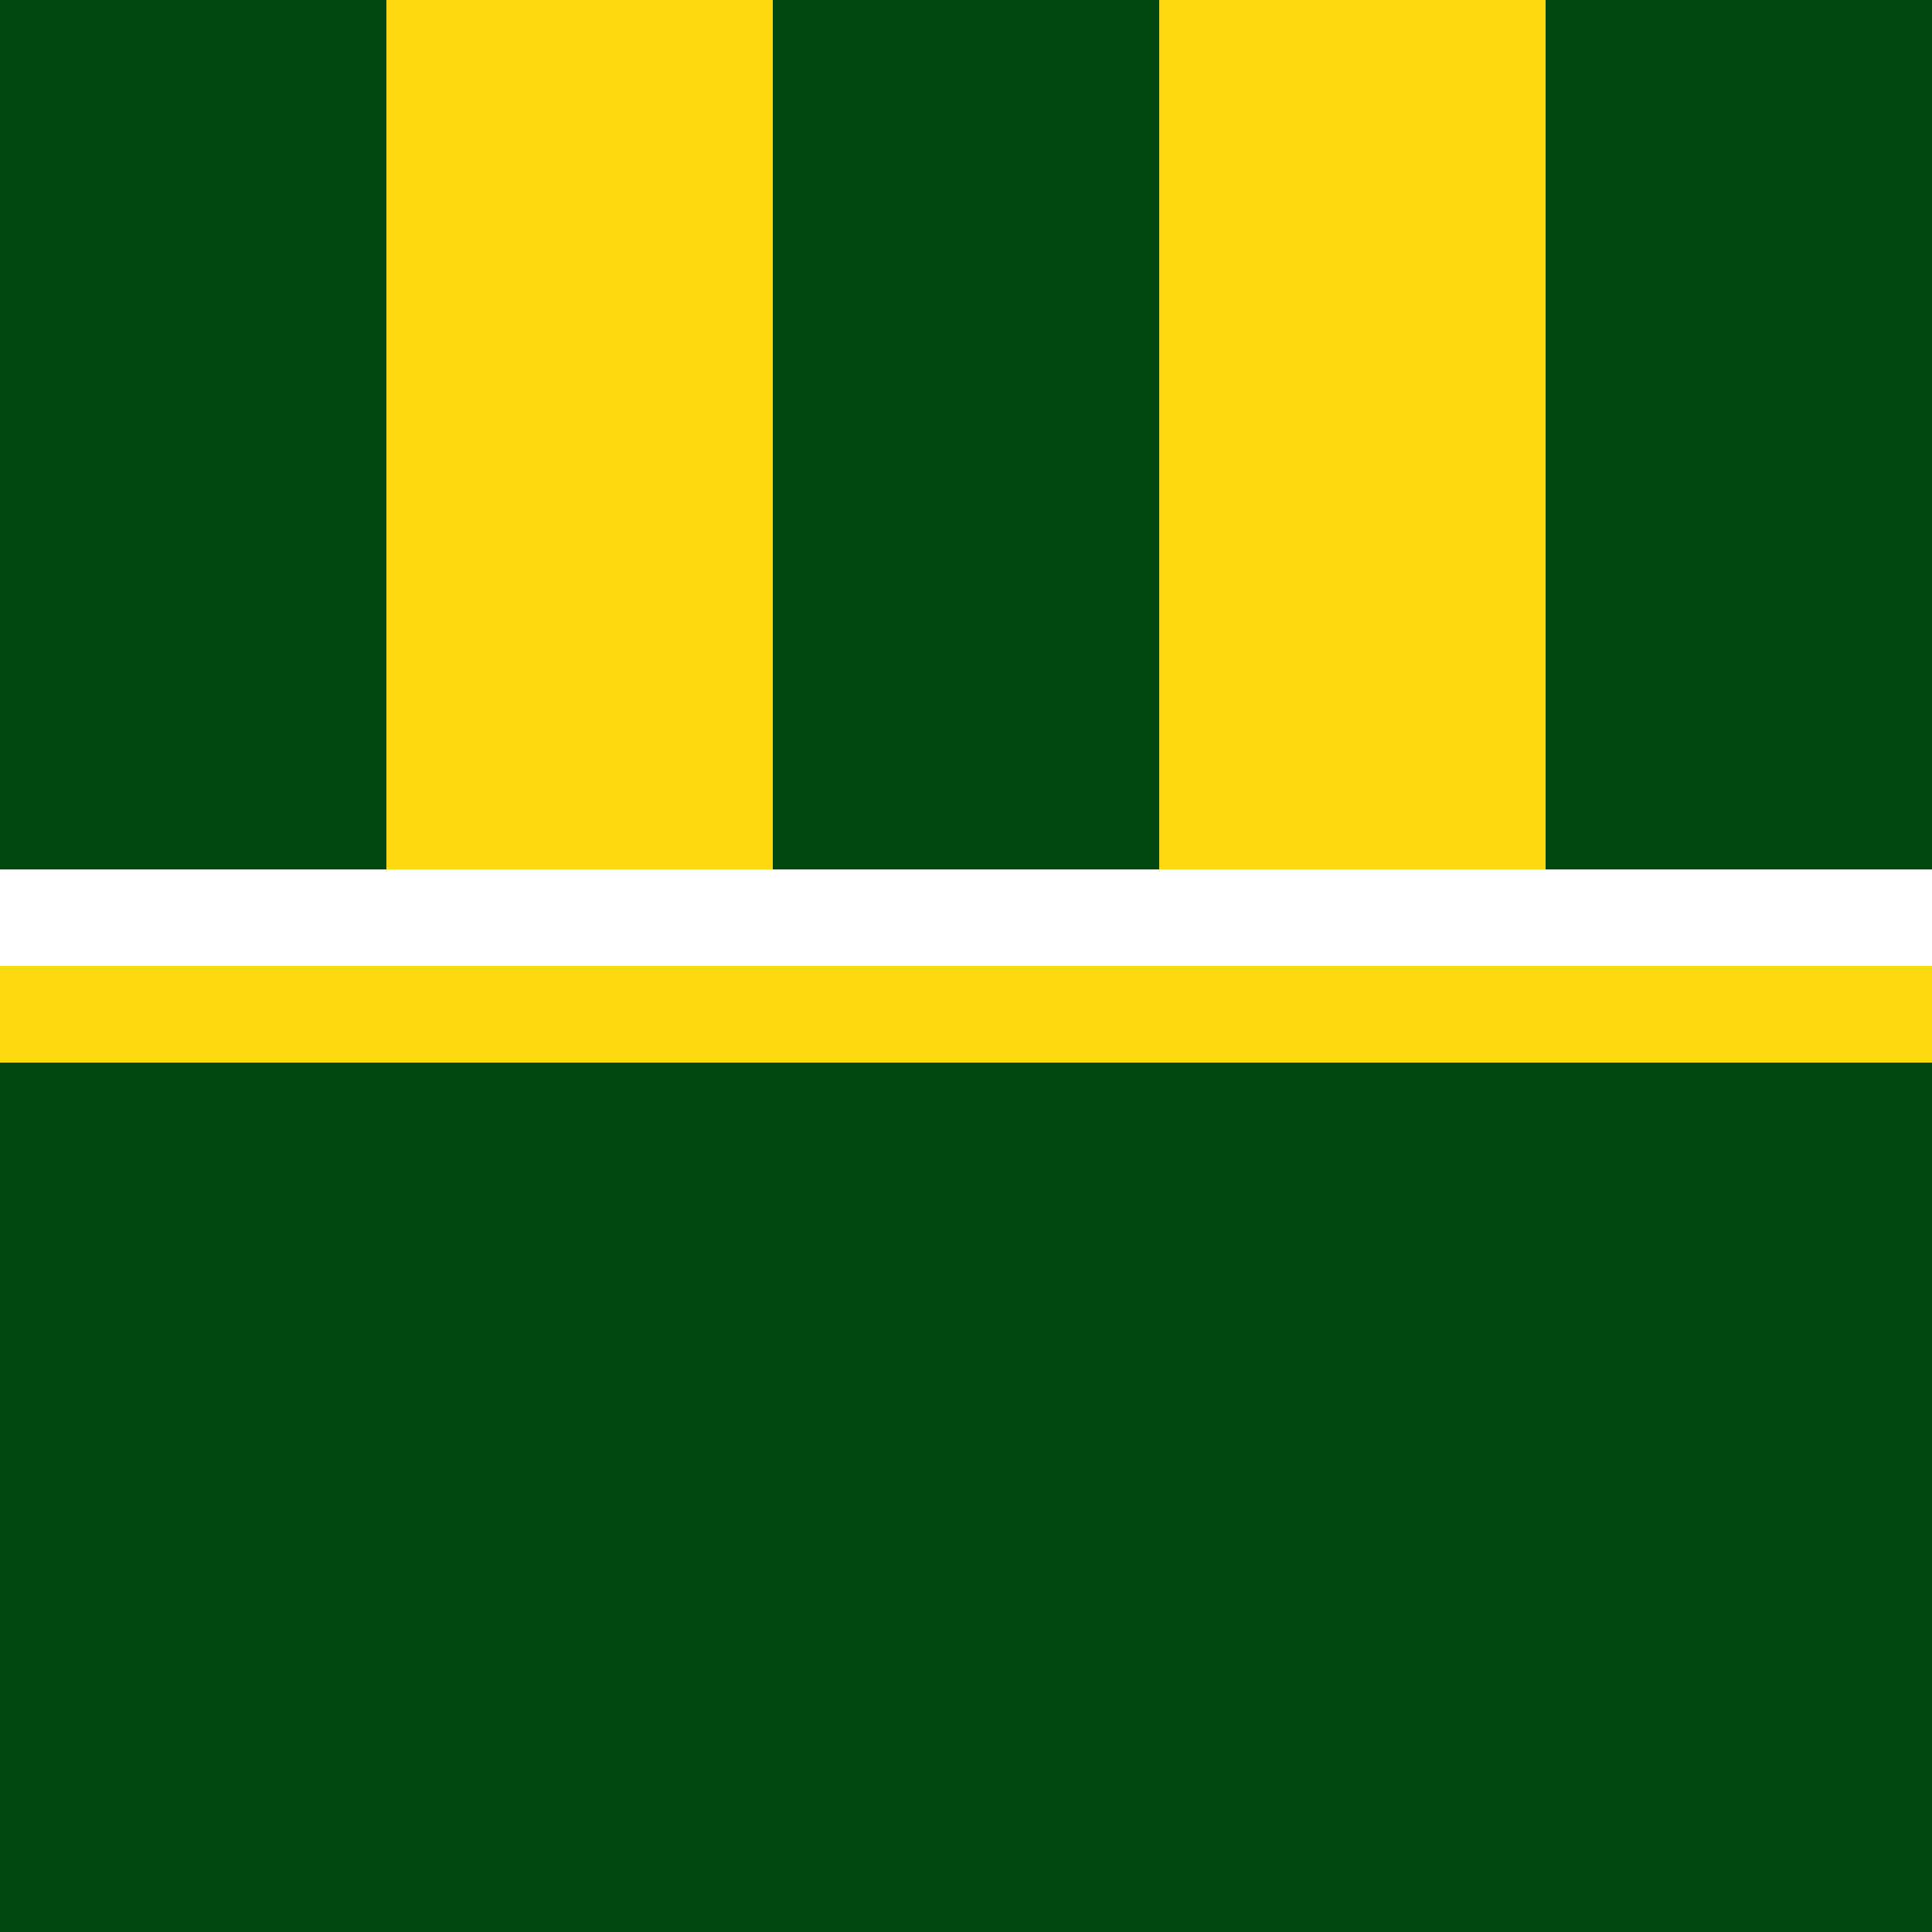 <svg width="100" height="100" version="1.1" viewBox="0 0 100 100" xmlns="http://www.w3.org/2000/svg">
 <g>
  <rect width="100" height="100" fill="#014810"/>
  <rect y="0" x="20" width="20" height="50" fill="#ffd910"/>
  <rect y="0" x="60" width="20" height="50" fill="#ffd910"/>
  <rect y="45" width="100" height="10" fill="#fff"/>
  <rect y="50" width="100" height="5" fill="#ffd910"/>
 </g>
</svg>

